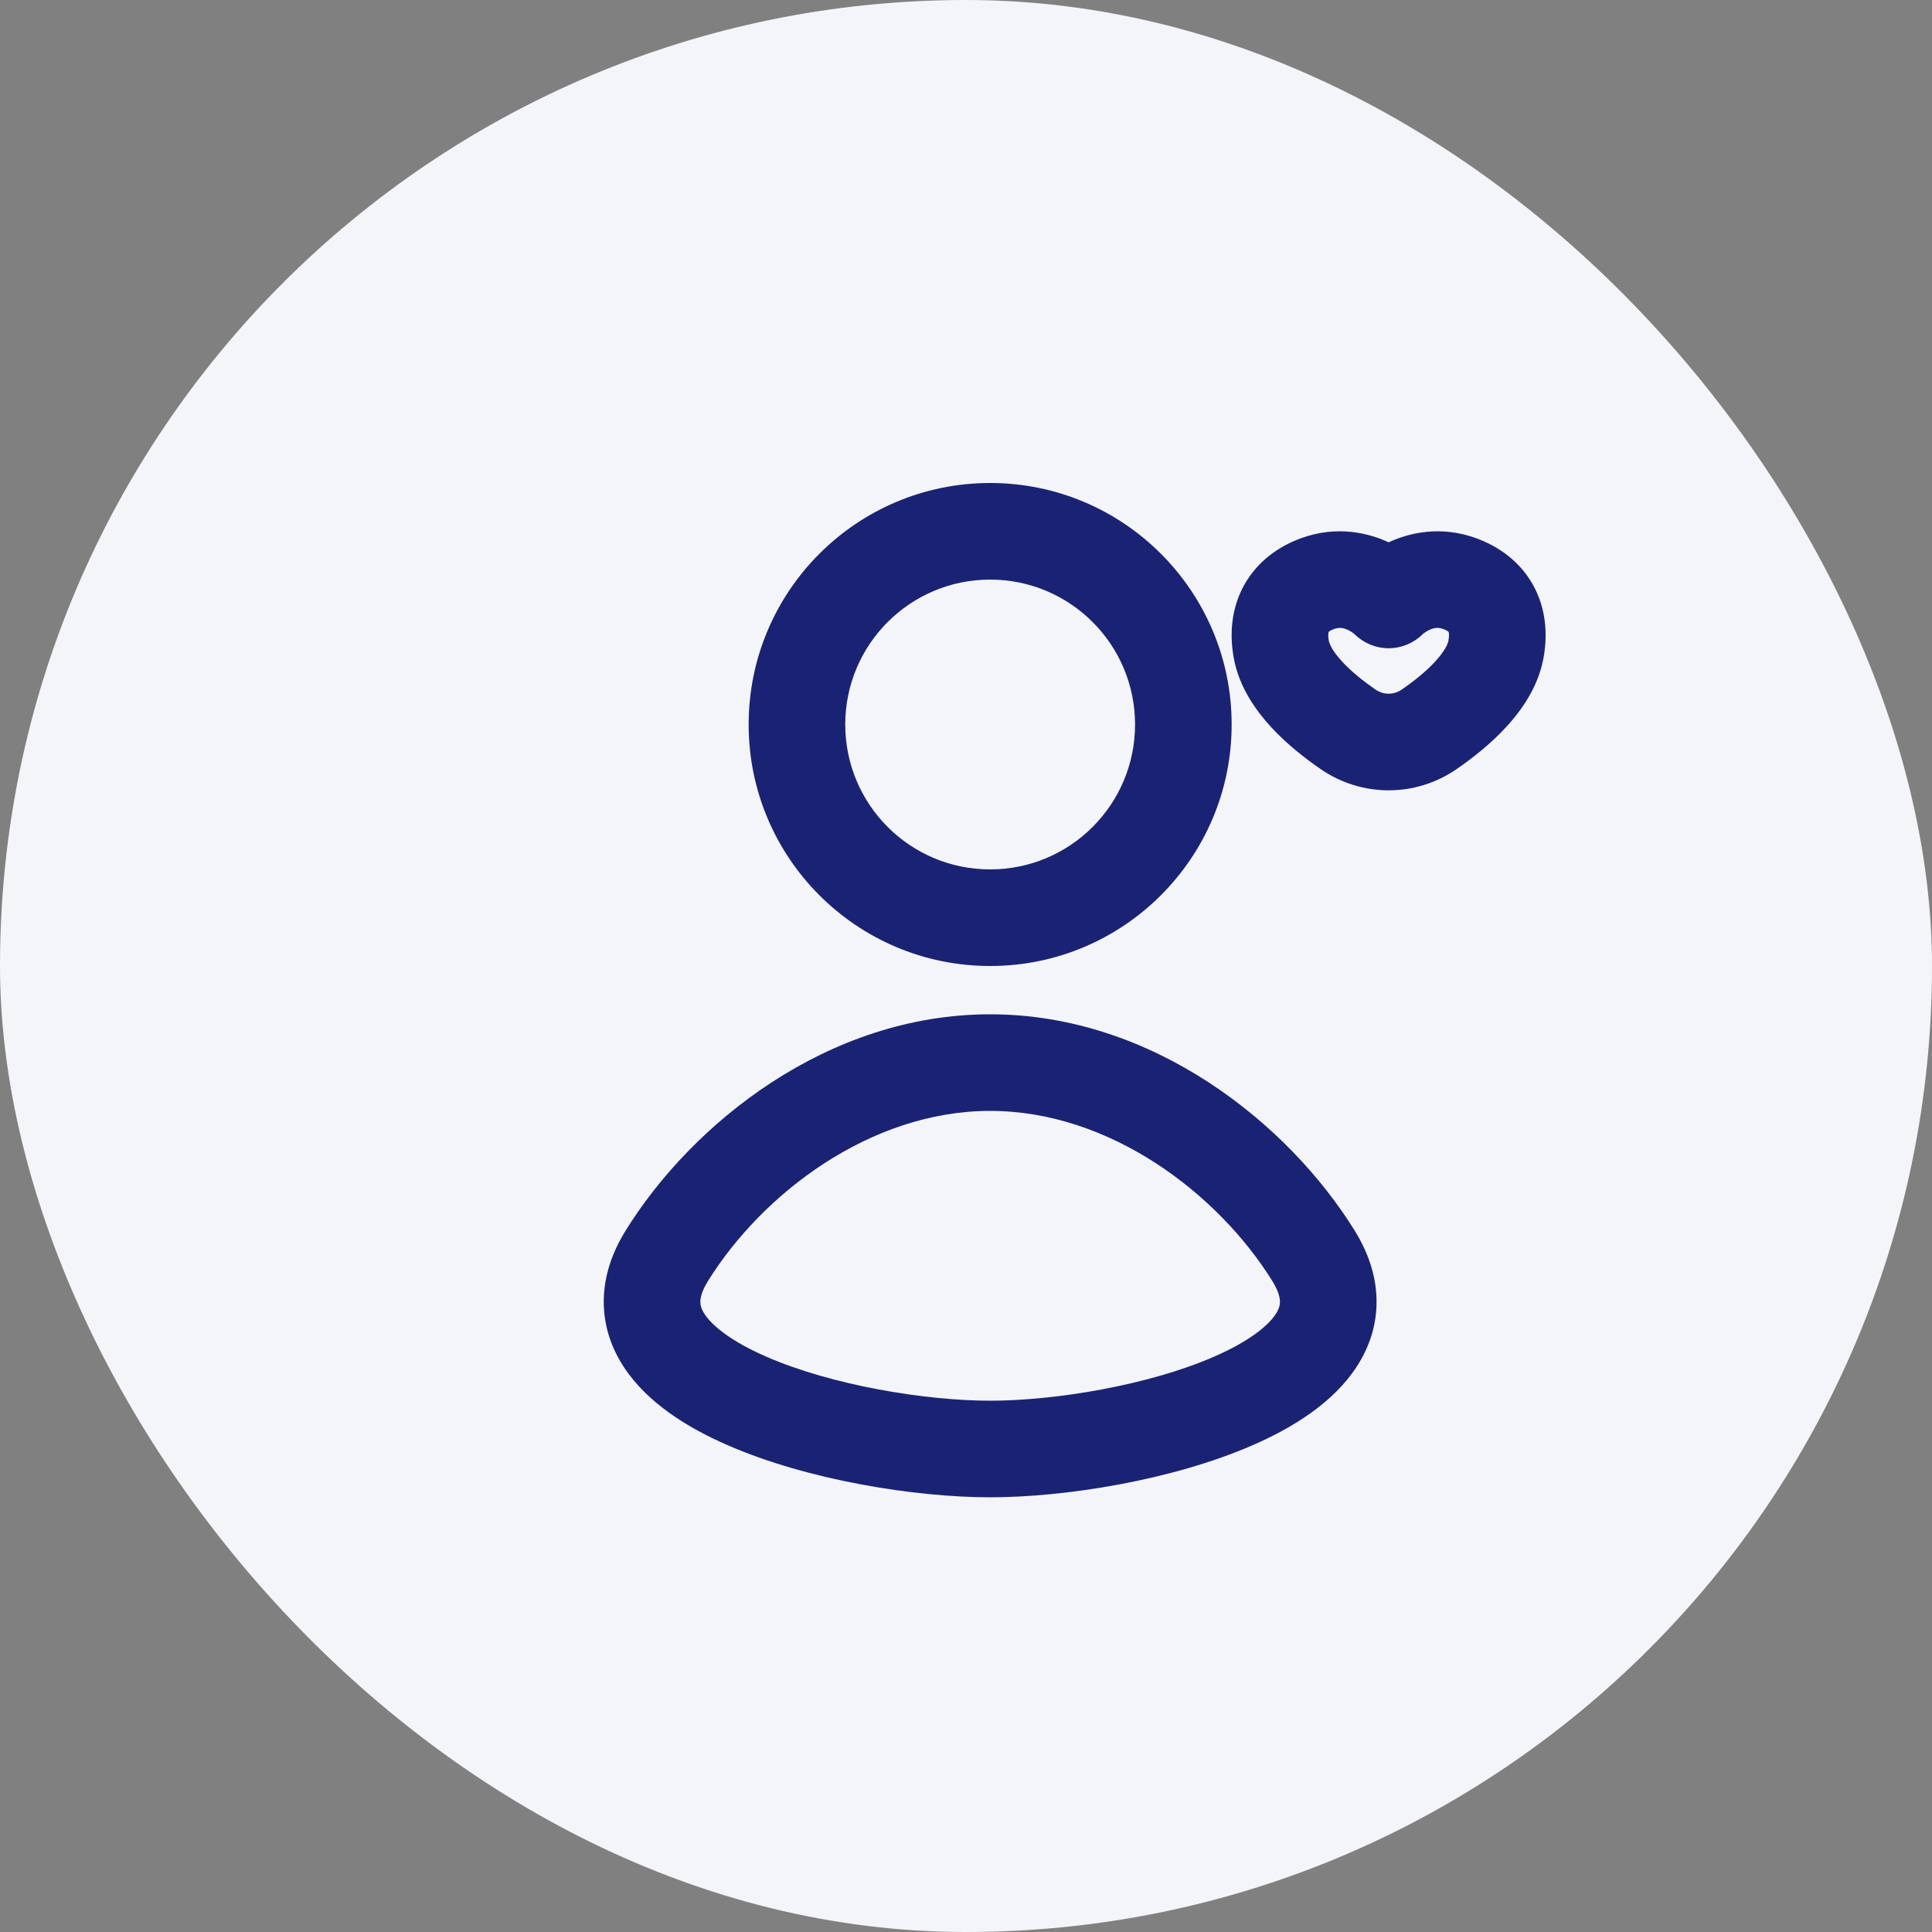 <svg width="40" height="40" viewBox="0 0 40 40" fill="none" xmlns="http://www.w3.org/2000/svg">
<rect x="0" y="0" width="40" height="40" fill="#808080" stroke="none"/>
<rect width="40" height="40" rx="20" fill="#F4F5F9"/>
<path fill-rule="evenodd" clip-rule="evenodd" d="M15.5 15C15.5 12.239 17.739 10 20.5 10C23.261 10 25.5 12.239 25.5 15C25.5 17.761 23.261 20 20.5 20C17.739 20 15.5 17.761 15.5 15ZM20.5 12C18.843 12 17.5 13.343 17.5 15C17.5 16.657 18.843 18 20.5 18C22.157 18 23.5 16.657 23.5 15C23.5 13.343 22.157 12 20.5 12Z" fill="#1A2373"/>
<path fill-rule="evenodd" clip-rule="evenodd" d="M15.055 29.917C16.73 30.65 18.959 31 20.5 31C22.041 31 24.27 30.65 25.945 29.917C26.767 29.558 27.602 29.043 28.088 28.297C28.344 27.905 28.505 27.444 28.5 26.928C28.495 26.417 28.327 25.928 28.044 25.473C26.675 23.266 23.873 21 20.5 21C17.127 21 14.325 23.266 12.956 25.473C12.673 25.928 12.505 26.417 12.5 26.928C12.495 27.444 12.656 27.905 12.912 28.297C13.398 29.043 14.233 29.558 15.055 29.917ZM14.5 26.949C14.501 26.876 14.524 26.739 14.655 26.527C15.777 24.718 18.016 23 20.5 23C22.984 23 25.223 24.718 26.345 26.527C26.476 26.739 26.499 26.876 26.5 26.949C26.501 27.017 26.483 27.097 26.413 27.206C26.247 27.46 25.843 27.779 25.143 28.085C23.773 28.685 21.827 29 20.5 29C19.173 29 17.227 28.685 15.857 28.085C15.157 27.779 14.754 27.46 14.587 27.206C14.517 27.097 14.499 27.017 14.5 26.949Z" fill="#1A2373"/>
<path fill-rule="evenodd" clip-rule="evenodd" d="M28.706 11.208C28.721 11.215 28.736 11.222 28.75 11.228C28.764 11.222 28.779 11.215 28.794 11.208C29.263 11.001 29.957 10.868 30.725 11.208C31.213 11.425 31.597 11.78 31.814 12.258C32.023 12.72 32.035 13.207 31.953 13.641C31.841 14.23 31.501 14.708 31.184 15.052C30.857 15.408 30.477 15.703 30.155 15.925C29.306 16.509 28.194 16.509 27.345 15.925C27.023 15.703 26.643 15.408 26.316 15.053C25.999 14.708 25.659 14.23 25.547 13.641C25.465 13.207 25.477 12.72 25.686 12.258C25.903 11.78 26.287 11.425 26.775 11.208C27.543 10.868 28.237 11.001 28.706 11.208ZM28.023 13.112C28.035 13.122 28.043 13.128 28.047 13.132C28.234 13.317 28.486 13.421 28.75 13.421C29.014 13.421 29.266 13.317 29.453 13.132C29.457 13.128 29.465 13.121 29.477 13.112C29.507 13.089 29.552 13.06 29.604 13.037C29.695 12.996 29.786 12.98 29.915 13.037C29.966 13.059 29.986 13.077 29.99 13.082L29.992 13.083C29.992 13.083 29.993 13.087 29.994 13.091C29.996 13.097 29.998 13.107 29.999 13.122C30.001 13.152 30 13.2 29.988 13.268C29.975 13.334 29.912 13.481 29.713 13.697C29.524 13.903 29.275 14.102 29.021 14.277C28.855 14.391 28.645 14.391 28.479 14.277C28.225 14.102 27.976 13.903 27.787 13.697C27.588 13.481 27.525 13.334 27.512 13.268C27.5 13.2 27.499 13.152 27.501 13.122C27.502 13.107 27.504 13.097 27.506 13.091C27.507 13.087 27.508 13.083 27.508 13.083L27.51 13.082C27.514 13.077 27.534 13.059 27.585 13.037C27.714 12.98 27.805 12.996 27.896 13.037C27.948 13.06 27.993 13.089 28.023 13.112Z" fill="#1A2373"/>
</svg>

